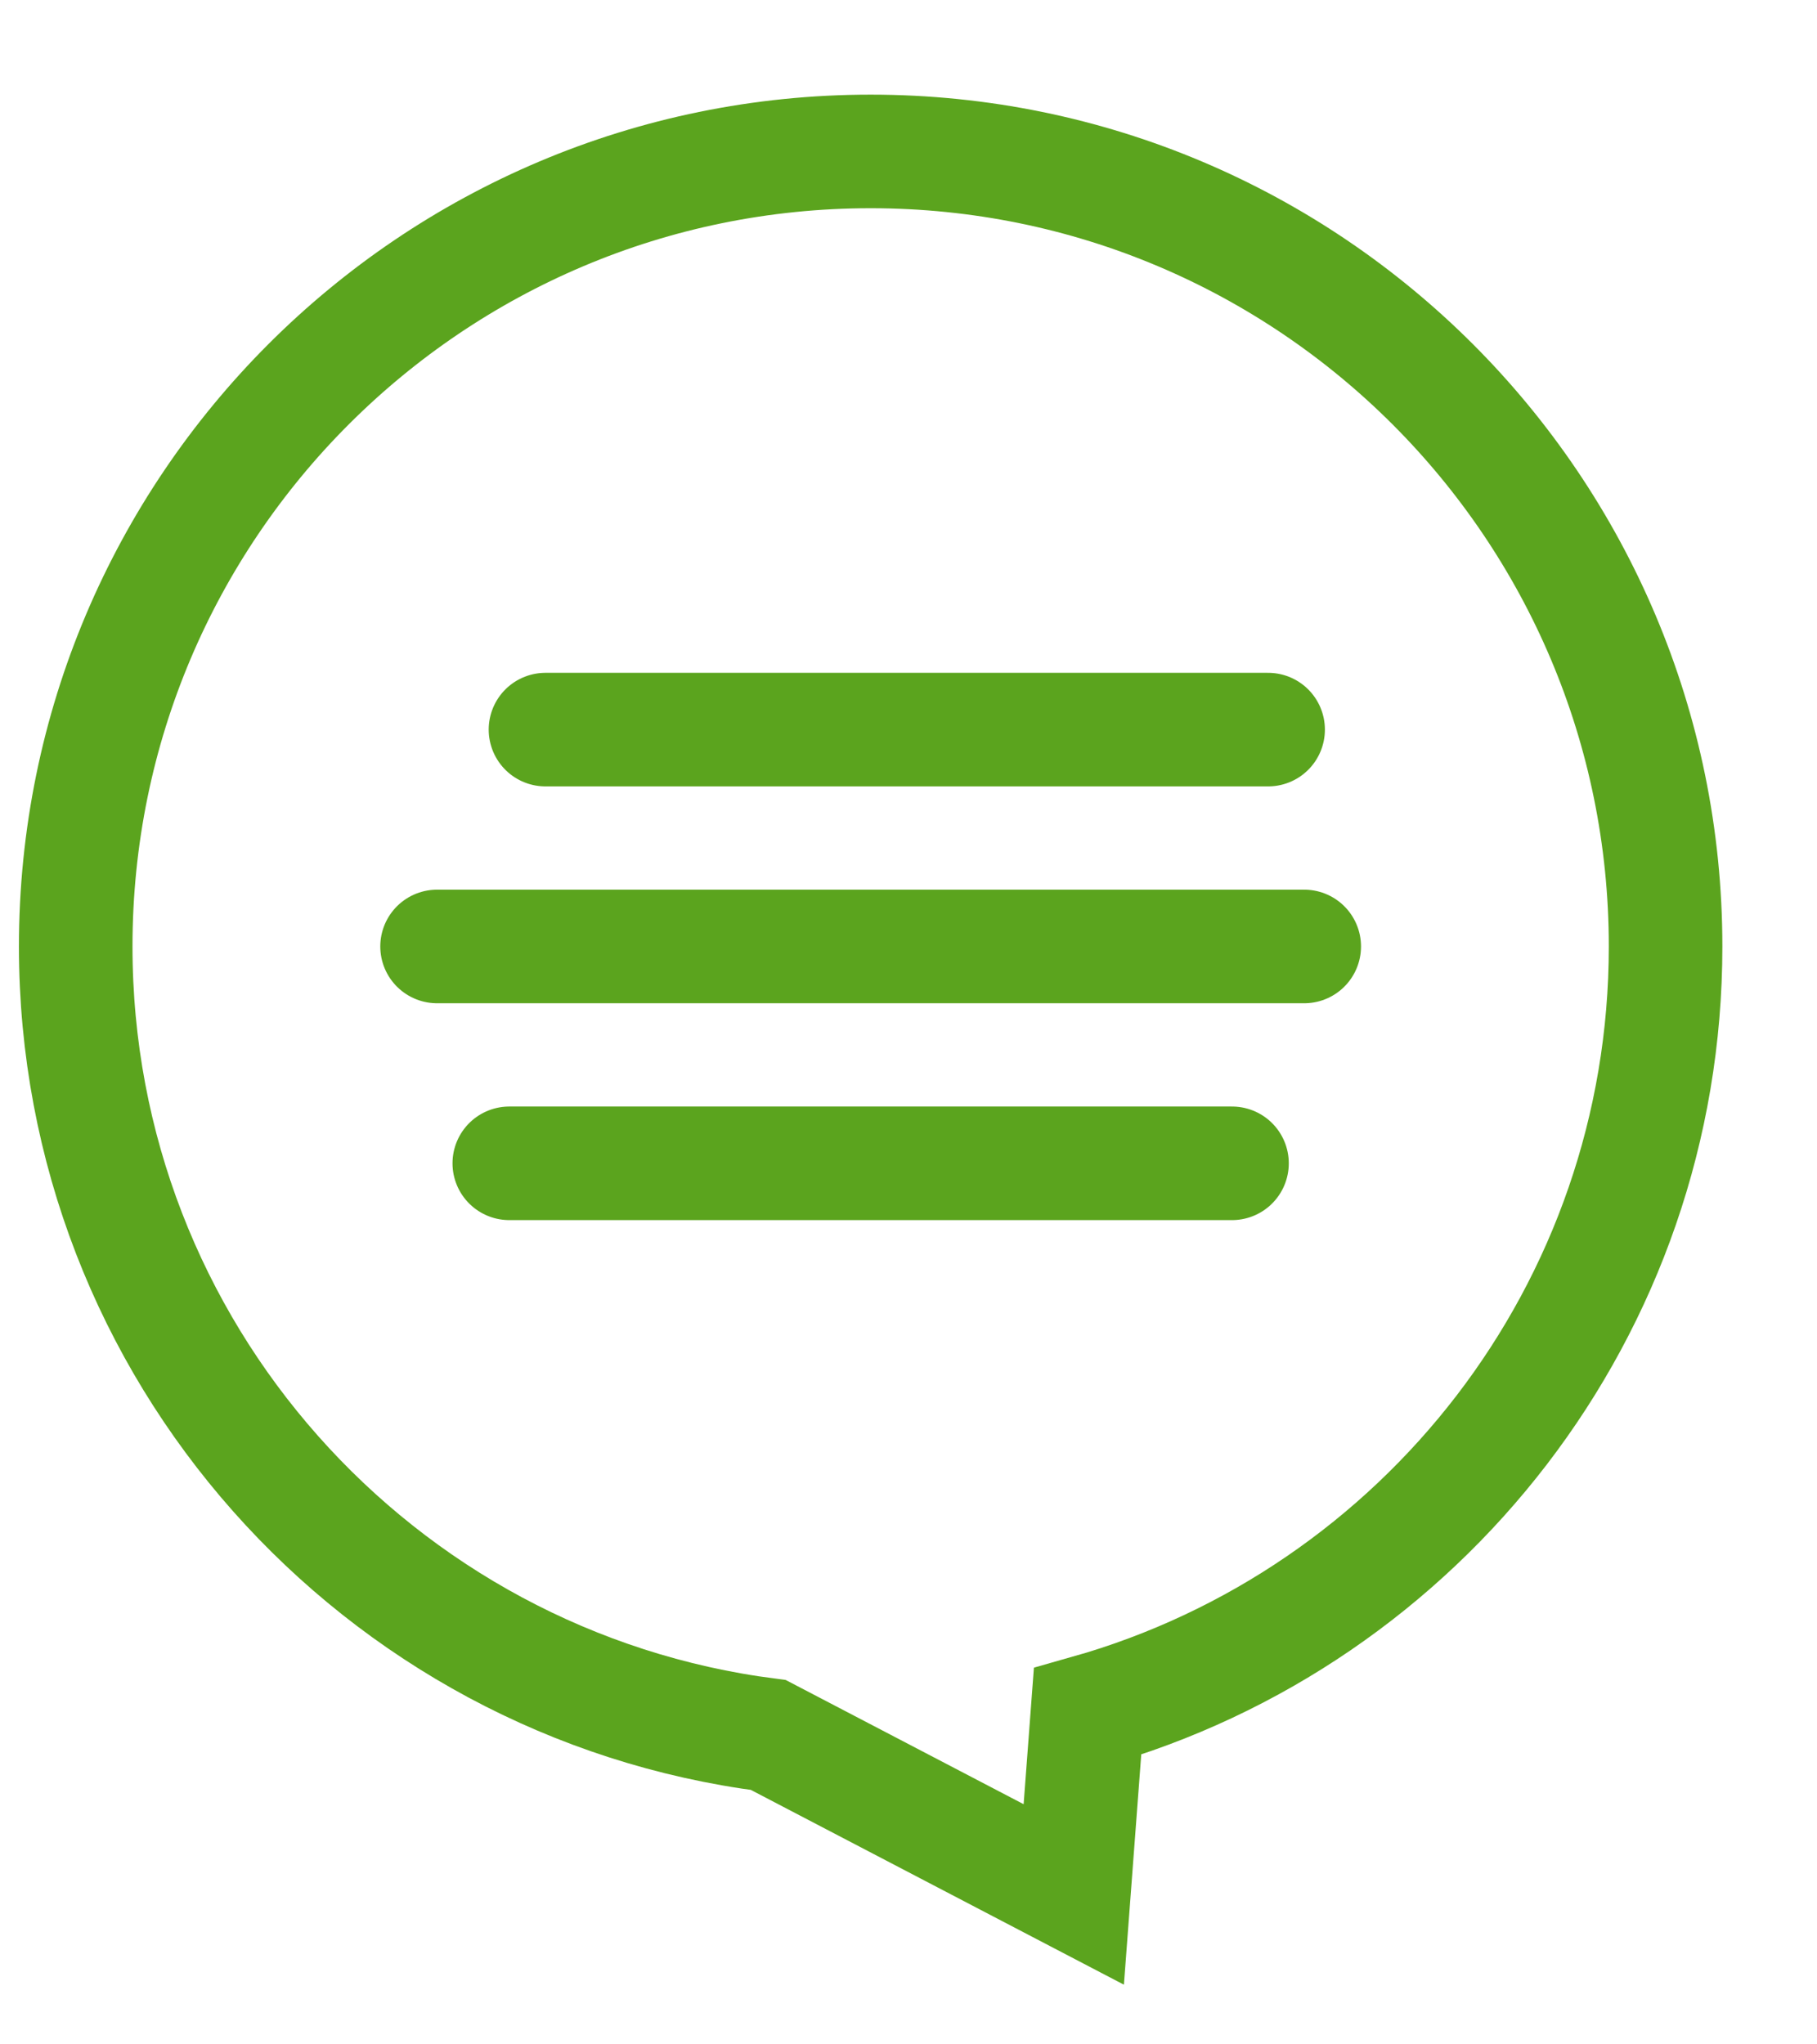 <svg width="24" height="27" viewBox="0 0 24 27" fill="none" xmlns="http://www.w3.org/2000/svg">
<path d="M5.773 12.5H17.227M6.727 15.364H16.273M7.205 9.636H16.75M11.5 2C5.701 2 1 6.701 1 12.5C1 17.841 4.988 22.251 10.149 22.914L14.183 25.02L14.365 22.604C18.771 21.358 22 17.306 22 12.5C22 6.701 17.299 2 11.5 2Z" stroke="#5BA41E" stroke-width="1.5" stroke-linecap="round"/>
</svg>
